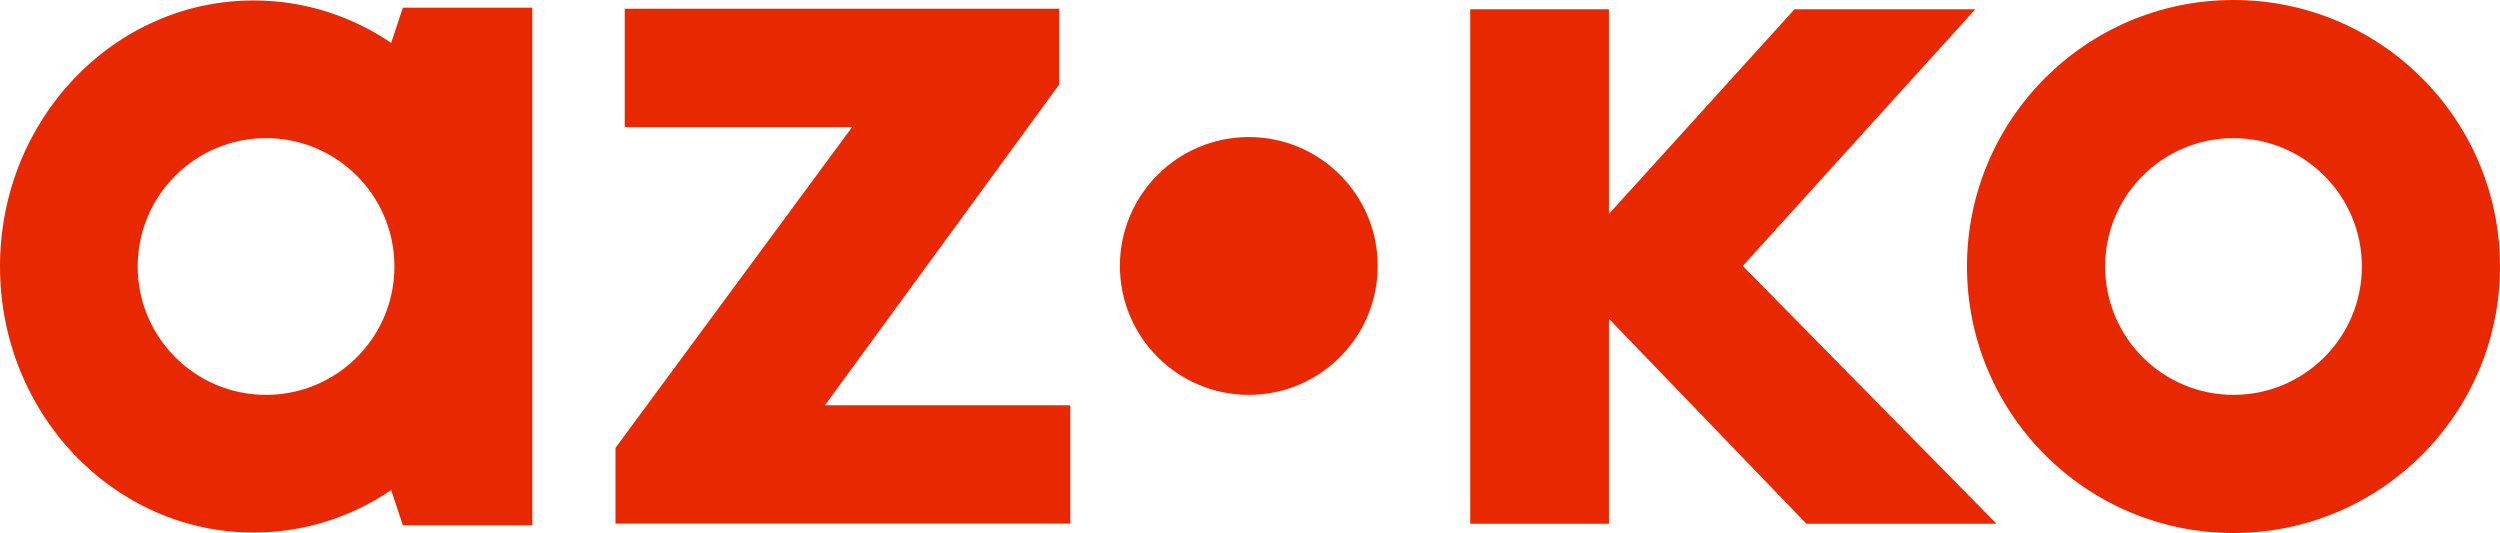 <?xml version="1.0" encoding="UTF-8"?>
<svg id="Layer_2" data-name="Layer 2" xmlns="http://www.w3.org/2000/svg" viewBox="0 0 891.15 190">
  <defs>
    <style>
      .cls-1 {
        fill: #e82800;
      }
    </style>
  </defs>
  <g id="Layer_1-2" data-name="Layer 1">
    <g>
      <path class="cls-1" d="M143.61,2.73l-4.17,12.56C125.31,5.72,108.49.16,90.42.16,40.49.16,0,42.62,0,95s40.49,94.83,90.42,94.83c18.07,0,34.89-5.56,49.02-15.13l4.17,12.56h46.13V2.73h-46.13ZM139.33,105.74c-4.83,20.09-22.92,35.01-44.49,35.01-25.27,0-45.76-20.48-45.76-45.75s20.49-45.76,45.76-45.76c21.57,0,39.66,14.93,44.49,35.02.83,3.44,1.27,7.04,1.27,10.74s-.44,7.3-1.27,10.74Z"/>
      <polygon class="cls-1" points="381.52 144.47 381.52 186.65 219.4 186.65 219.4 159.63 303.75 45.29 222.69 45.29 222.69 3.11 377.57 3.11 377.57 30.13 294.06 144.47 381.52 144.47"/>
      <circle class="cls-1" cx="445.15" cy="94.8" r="45.95"/>
      <polygon class="cls-1" points="711.69 186.7 643.91 186.7 573.52 113.62 573.52 186.7 524.08 186.7 524.08 3.3 573.52 3.3 573.52 76.25 639.67 3.3 704.12 3.3 621.23 94.8 711.69 186.7"/>
      <path class="cls-1" d="M796.15,0c-52.47,0-95,42.53-95,95s42.53,95,95,95,95-42.54,95-95S848.62,0,796.15,0ZM796.15,140.75c-25.27,0-45.75-20.48-45.75-45.75s20.48-45.76,45.75-45.76,45.76,20.49,45.76,45.76-20.49,45.75-45.76,45.75Z"/>
    </g>
  </g>
</svg>